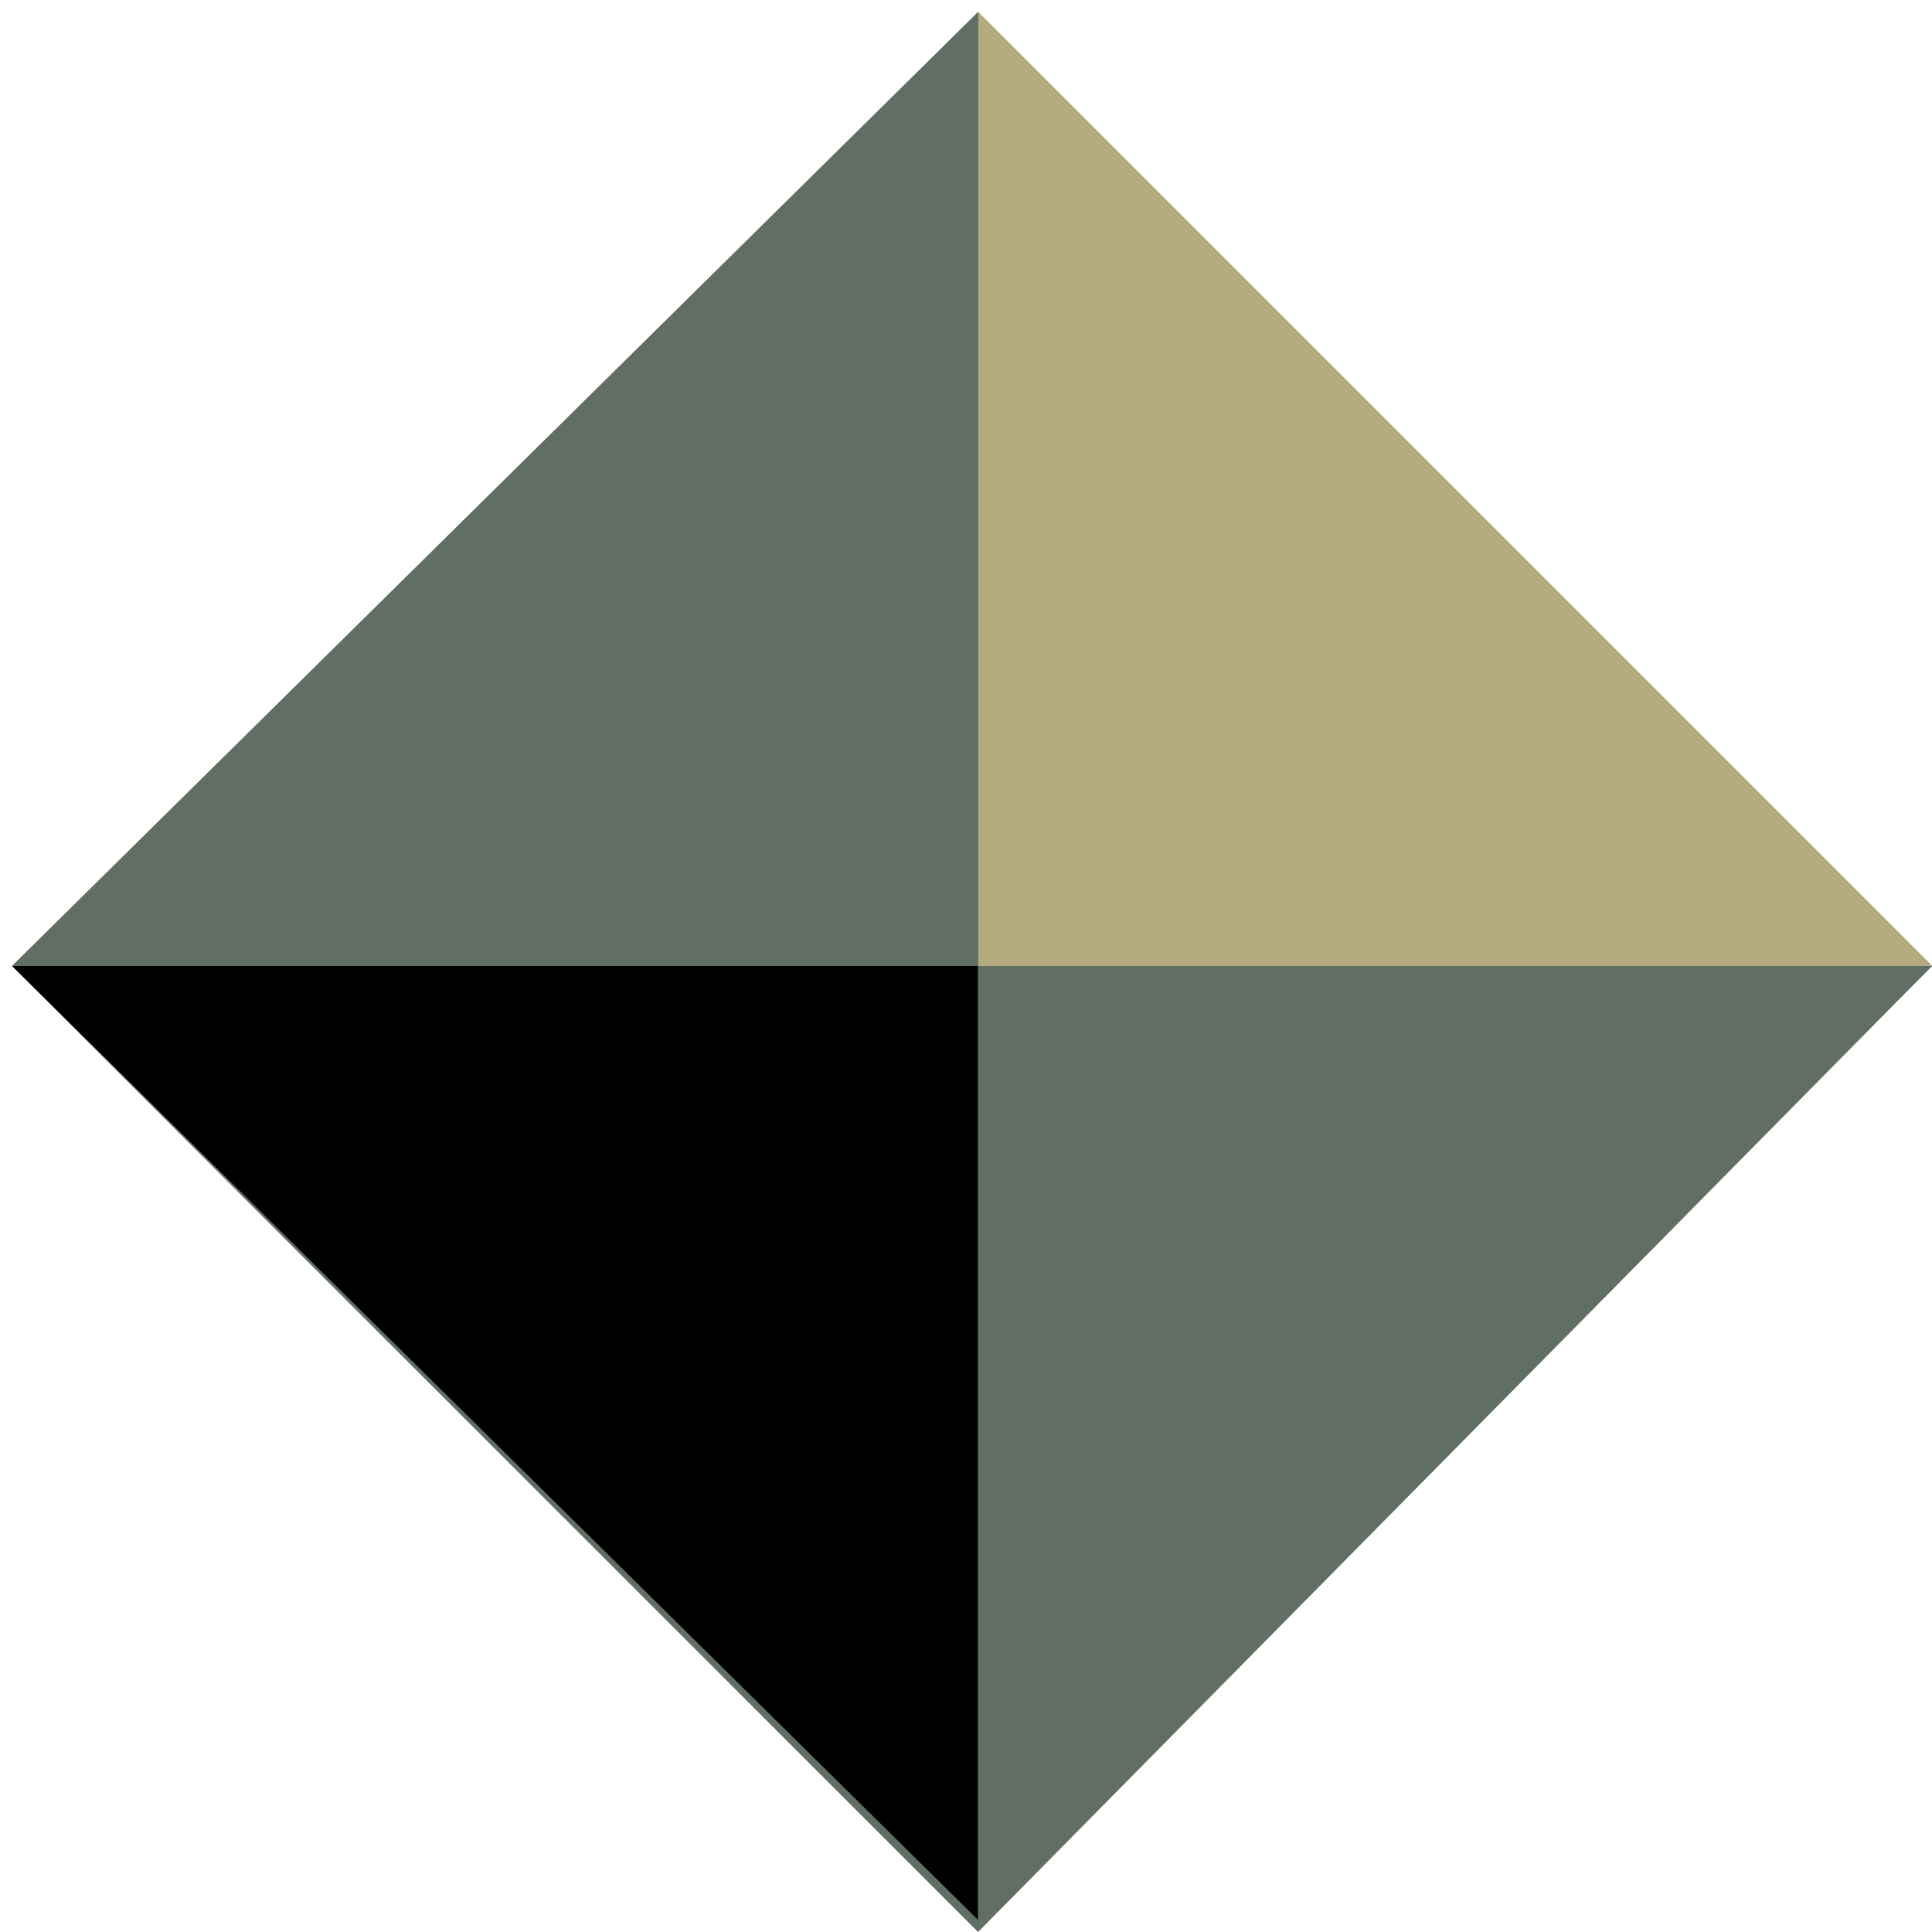 <?xml version="1.0" encoding="utf-8"?>
<!-- Generator: Adobe Illustrator 27.3.1, SVG Export Plug-In . SVG Version: 6.00 Build 0)  -->
<svg version="1.1" id="_x35_" xmlns="http://www.w3.org/2000/svg" xmlns:xlink="http://www.w3.org/1999/xlink" x="0px" y="0px"
	 viewBox="0 0 16 16" style="enable-background:new 0 0 16 16;" xml:space="preserve">
<style type="text/css">
	.st0{fill-rule:evenodd;clip-rule:evenodd;fill:#606E63;}
	.st1{fill-rule:evenodd;clip-rule:evenodd;fill:#B3AA7E;}
	.st2{fill-rule:evenodd;clip-rule:evenodd;}
</style>
<polygon class="st0" points="8.1,16 0.1,8 8.1,0.1 16,8 "/>
<polyline class="st1" points="8.1,8 16,8 8.1,0.1 8.1,8 "/>
<polyline class="st2" points="8.1,8 0.1,8 8.1,15.9 8.1,8 "/>
<path class="st0" d="M8.1,8V0.1L0.1,8H8.1 M8.1,8v7.9L16,8H8.1z"/>
</svg>
